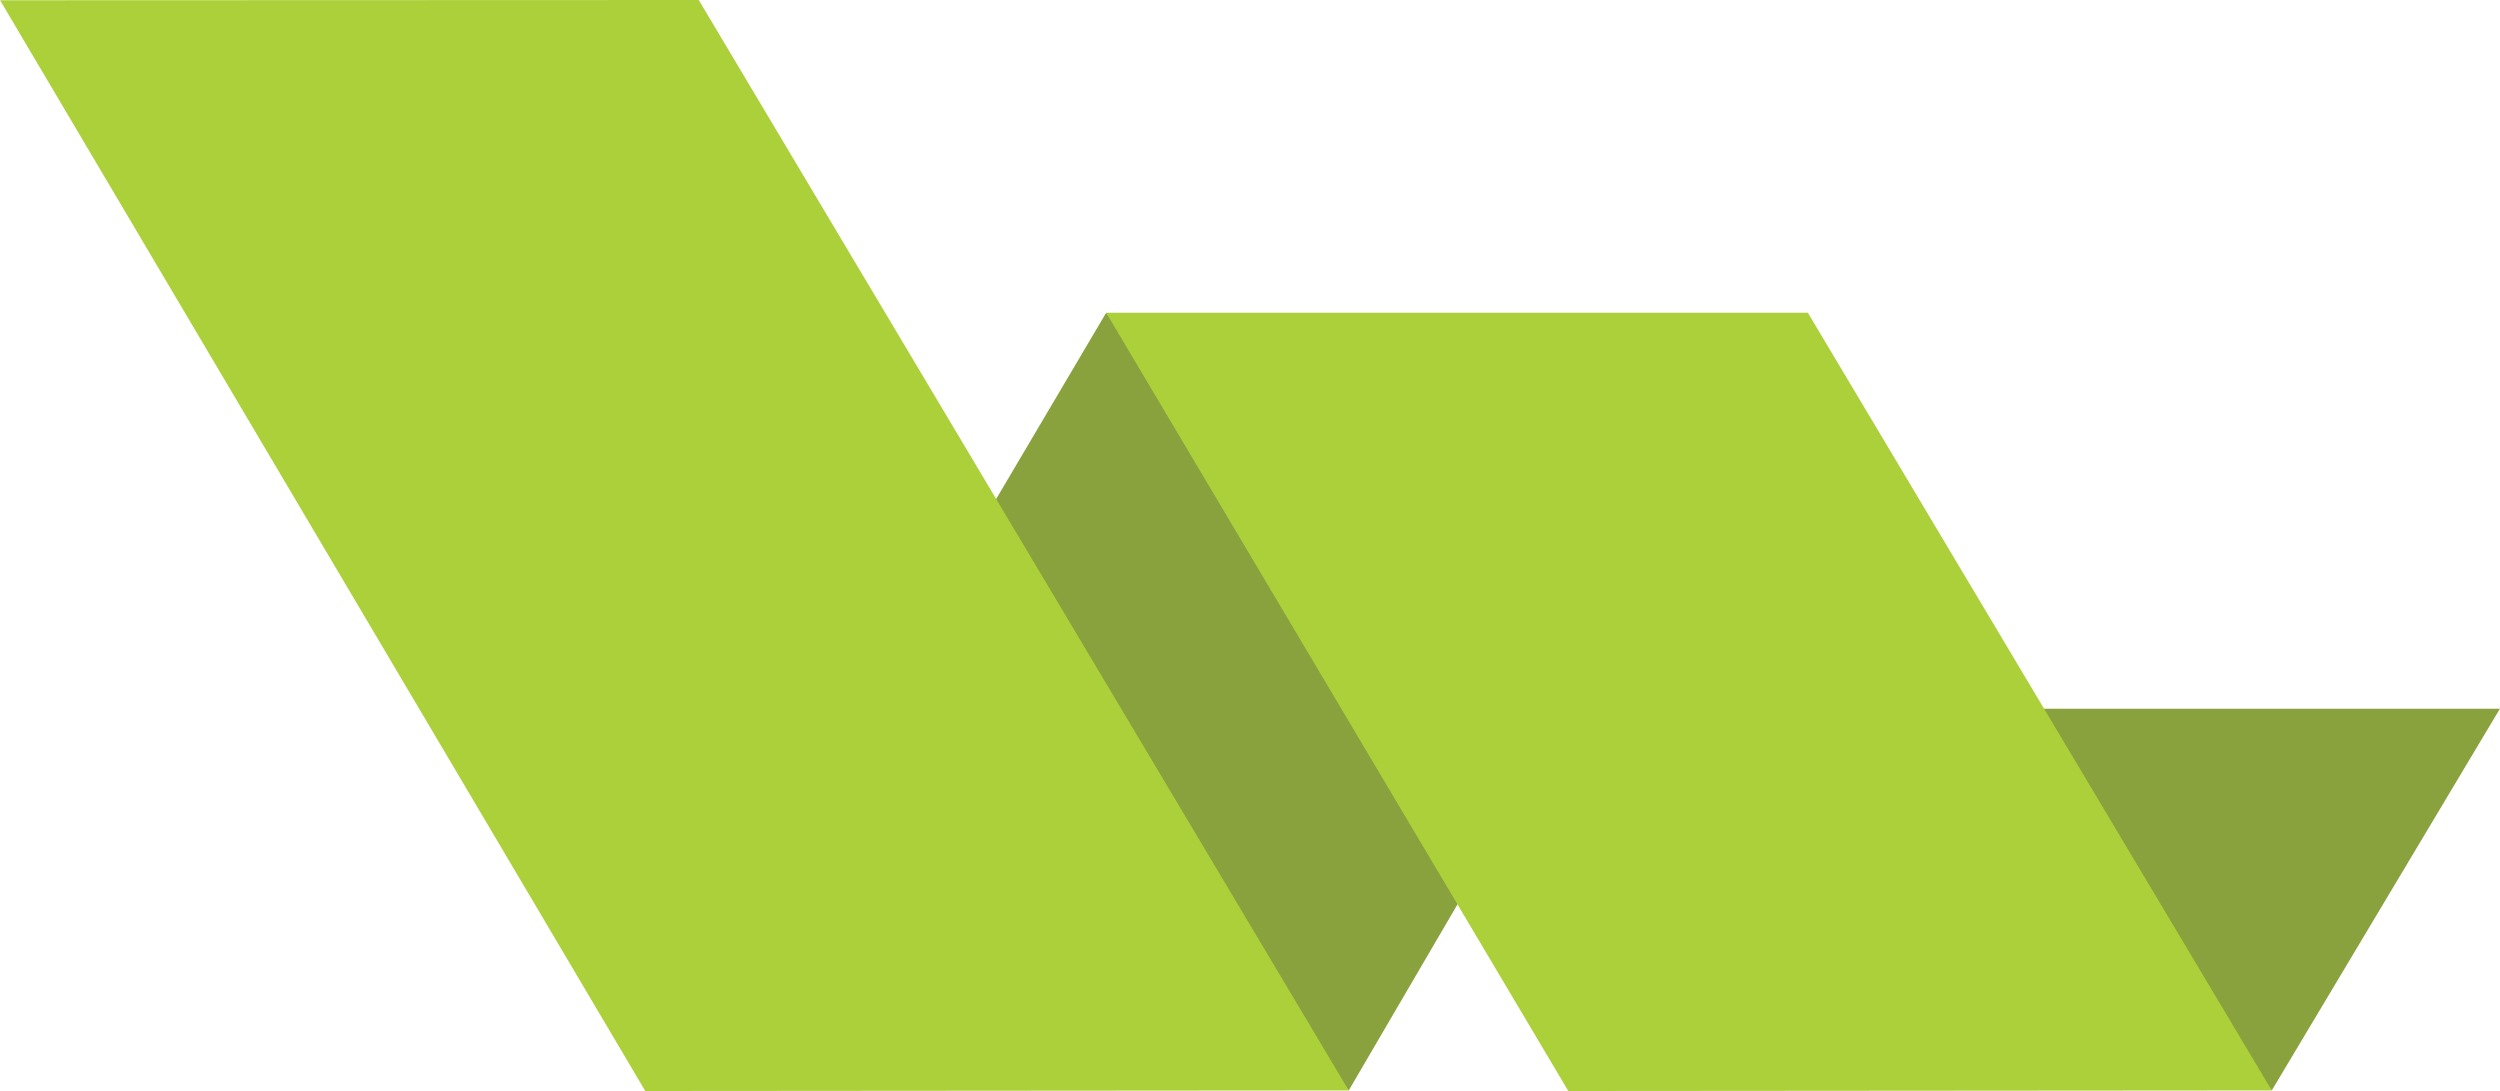 <?xml version="1.0" encoding="UTF-8"?>
<svg data-bbox="0 0 677.43 295.65" viewBox="0 0 677.43 295.65" height="10.43cm" width="23.9cm" xmlns="http://www.w3.org/2000/svg" data-type="color">
    <g>
        <path fill="#89a23e" d="m299.74 84.75 106.93 140.26-41.2 70.49-107.15-140.63 41.42-70.12z" data-color="1"/>
        <path fill="#89a23e" d="m615.6 295.5-79.52-103.44h141.35L615.6 295.5z" data-color="1"/>
        <path fill="#abd039" d="m365.47 295.5-190.63.15L0 .07 189.33 0l176.14 295.5z" data-color="2"/>
        <path fill="#abd039" d="m615.6 295.5-190.63.15-125.23-210.9h190.15L615.6 295.5z" data-color="2"/>
    </g>
</svg>

